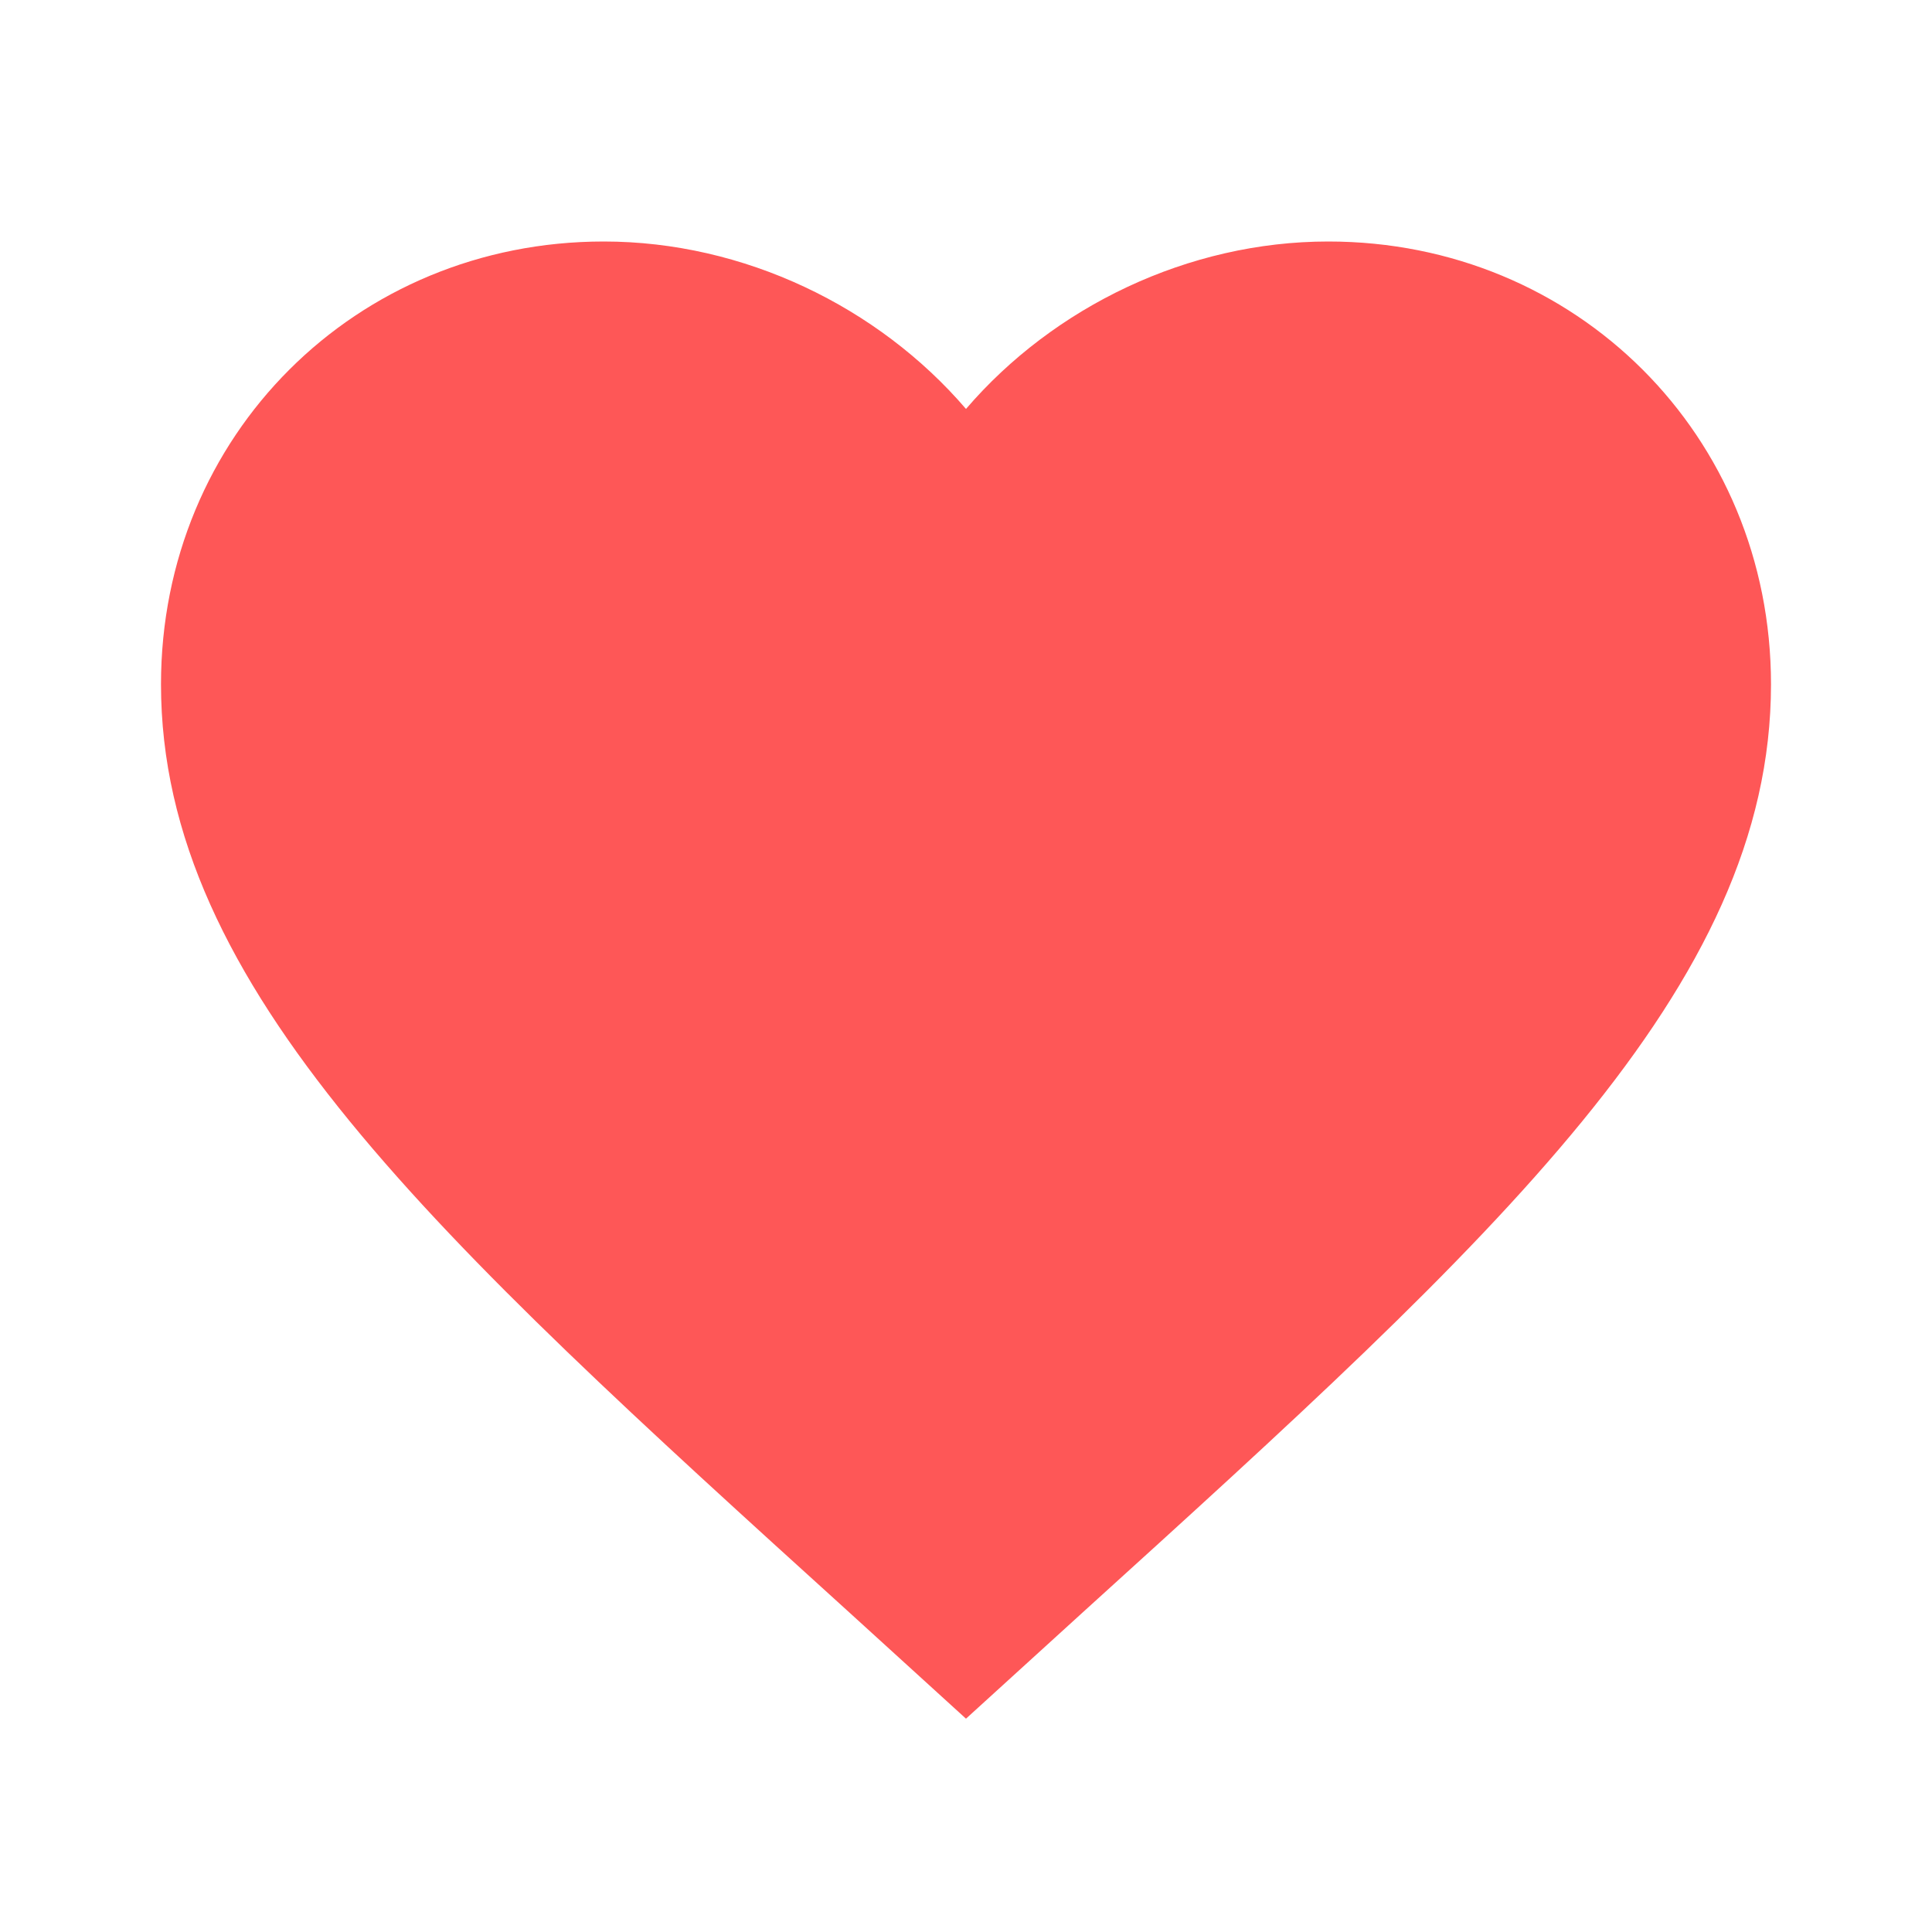 <?xml version="1.0" encoding="UTF-8"?> <svg xmlns="http://www.w3.org/2000/svg" width="218" height="218" viewBox="0 0 218 218" fill="none"><path d="M108.999 193.929L95.829 181.939C49.049 139.52 18.166 111.452 18.166 77.208C18.166 49.141 40.148 27.25 68.124 27.25C83.929 27.25 99.099 34.608 108.999 46.143C118.9 34.608 134.069 27.25 149.874 27.25C177.851 27.25 199.833 49.141 199.833 77.208C199.833 111.452 168.949 139.52 122.17 181.939L108.999 193.929Z" fill="#FE5757"></path></svg> 